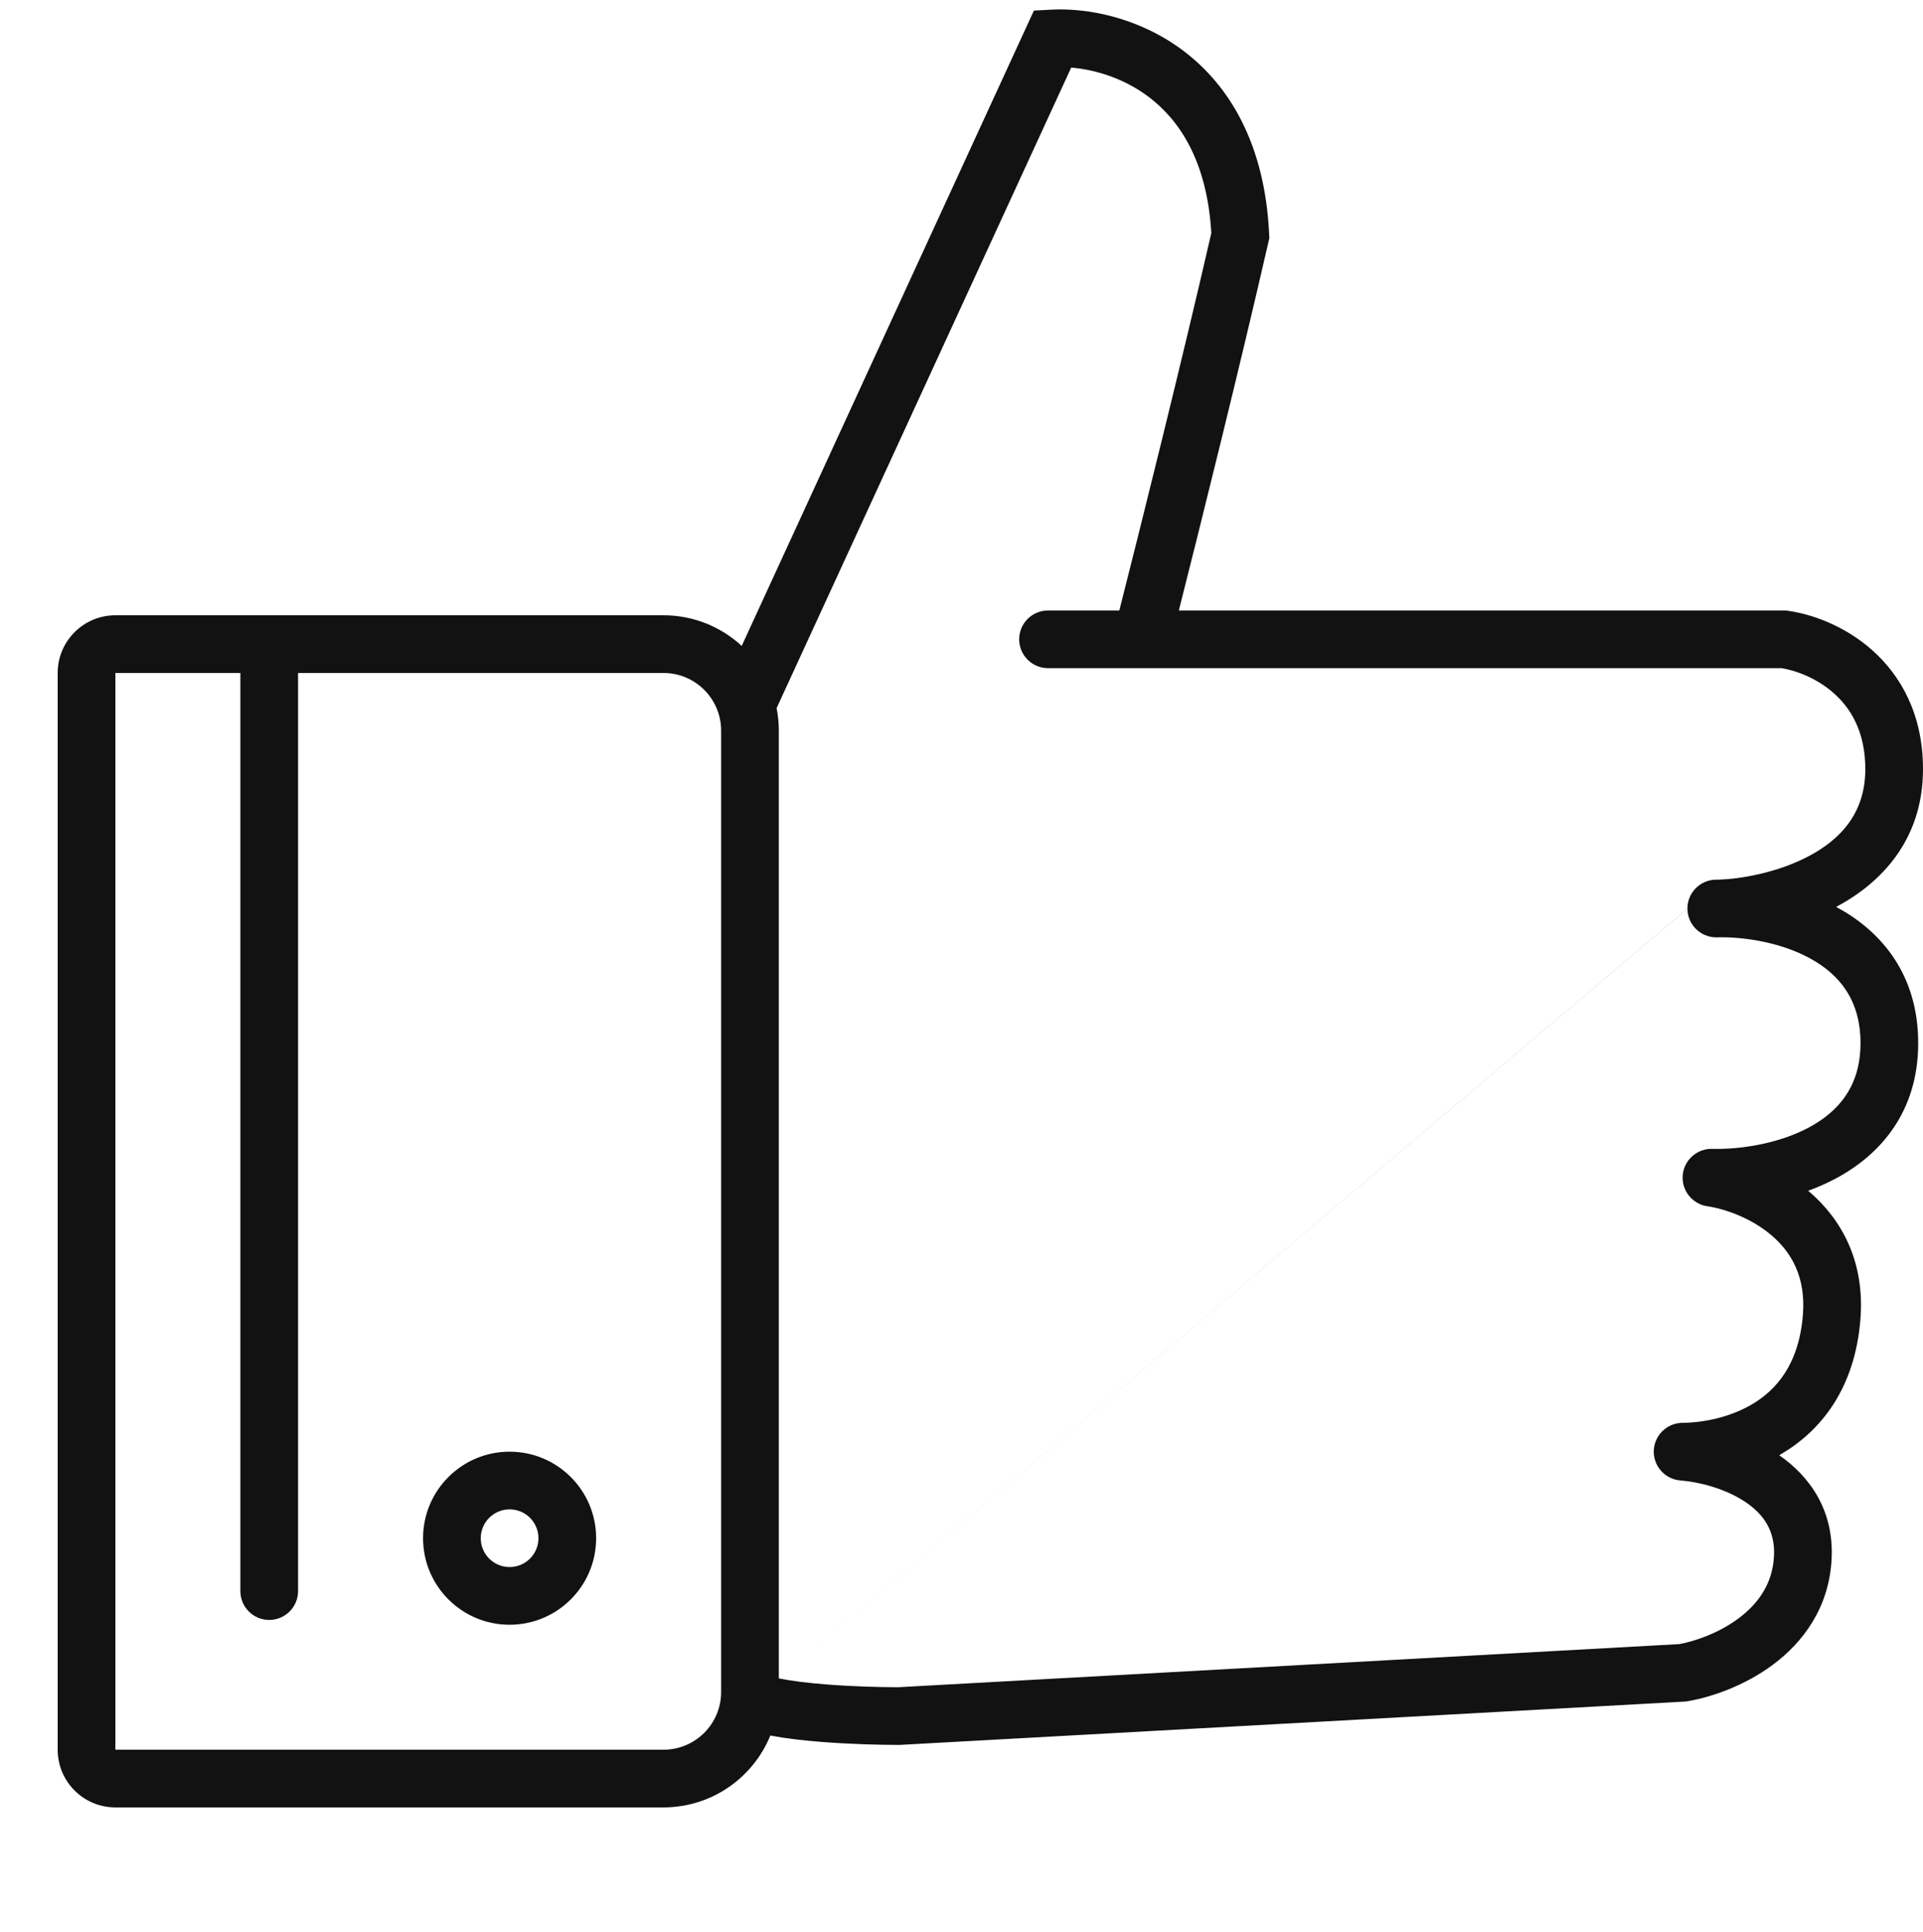 <?xml version="1.0" encoding="UTF-8"?> <svg xmlns="http://www.w3.org/2000/svg" viewBox="0 0 200.00 201.00" data-guides="{&quot;vertical&quot;:[],&quot;horizontal&quot;:[]}"><defs></defs><path fill="#121212" stroke="none" fill-opacity="1" stroke-width="1" stroke-opacity="1" clip-rule="evenodd" color="rgb(51, 51, 51)" fill-rule="evenodd" id="tSvg13f0565c77f" title="Path 3" d="M69 64C72.142 64 75.003 65.208 77.142 67.185C87.019 45.706 96.897 24.226 106.774 2.747C107.026 2.198 107.279 1.65 107.531 1.102C108.133 1.069 108.736 1.037 109.338 1.004C113.001 0.806 118.405 1.766 123.068 5.279C127.855 8.885 131.559 14.96 131.997 24.361C132.003 24.497 132.01 24.633 132.016 24.769C131.986 24.902 131.955 25.035 131.925 25.168C129.044 37.771 124.875 54.532 122.604 63.5C143.569 63.5 164.535 63.5 185.5 63.5C185.565 63.5 185.63 63.5 185.695 63.5C185.759 63.508 185.824 63.517 185.888 63.525C188.306 63.84 191.763 65.023 194.672 67.587C197.678 70.238 200 74.292 200 80C200 87.389 195.618 91.86 190.967 94.335C191.045 94.376 191.123 94.418 191.2 94.461C195.718 96.956 199.5 101.408 199.5 108.5C199.5 115.634 195.589 120.08 190.982 122.555C190.032 123.066 189.049 123.497 188.055 123.858C188.102 123.897 188.148 123.936 188.195 123.976C191.496 126.818 193.976 131.176 193.49 137.239C192.908 144.524 189.31 148.874 185.202 151.277C185.15 151.308 185.097 151.338 185.045 151.368C188.16 153.525 190.752 157.028 190.496 162.15C190.24 167.272 187.479 170.858 184.391 173.157C181.364 175.41 177.87 176.563 175.493 176.959C175.439 176.968 175.384 176.977 175.33 176.986C175.275 176.989 175.22 176.992 175.165 176.995C147.999 178.495 120.832 179.995 93.665 181.495C93.638 181.497 93.61 181.498 93.583 181.5C93.555 181.5 93.528 181.5 93.5 181.5C91.44 181.5 88.409 181.423 85.464 181.191C83.691 181.051 81.793 180.844 80.119 180.521C78.334 184.908 74.028 188 69 188C50 188 31 188 12 188C8.686 188 6 185.314 6 182C6 144.667 6 107.333 6 70C6 66.686 8.686 64 12 64C31 64 50 64 69 64ZM81 174.58C82.261 174.839 83.978 175.055 85.936 175.209C88.652 175.424 91.479 175.498 93.418 175.5C120.498 174.005 147.579 172.509 174.659 171.014C176.286 170.718 178.751 169.875 180.809 168.343C182.871 166.809 184.36 164.728 184.504 161.85C184.637 159.183 183.375 157.428 181.392 156.142C179.298 154.783 176.607 154.135 174.788 153.993C173.973 153.936 173.248 153.553 172.742 152.975C172.476 152.672 172.271 152.315 172.144 151.922C172.039 151.596 171.988 151.246 172.002 150.885C172.032 150.092 172.37 149.377 172.9 148.858C173.256 148.509 173.698 148.248 174.192 148.11C174.456 148.036 174.733 147.998 175.018 148C176.467 147.997 179.492 147.666 182.173 146.098C184.69 144.626 187.092 141.976 187.51 136.761C187.824 132.824 186.304 130.266 184.28 128.524C182.151 126.691 179.413 125.749 177.594 125.473C177.297 125.432 177.015 125.349 176.753 125.229C175.939 124.857 175.324 124.132 175.096 123.255C175.011 122.932 174.98 122.589 175.011 122.239C175.041 121.889 175.131 121.557 175.271 121.253C175.643 120.439 176.368 119.823 177.245 119.596C177.524 119.523 177.817 119.49 178.117 119.502C180.848 119.57 184.894 119.015 188.143 117.27C191.244 115.603 193.5 112.966 193.5 108.5C193.5 103.992 191.282 101.36 188.3 99.714C185.307 98.061 181.611 97.483 178.988 97.493C178.817 97.498 178.654 97.5 178.5 97.5C176.871 97.5 175.545 96.202 175.501 94.583C175.5 94.558 175.5 94.533 175.5 94.508C144 121.199 112.5 147.889 81 174.58ZM81 174.58C81 141.72 81 108.86 81 76C81 75.197 80.921 74.413 80.771 73.655C90.984 51.446 101.196 29.237 111.409 7.029C113.795 7.23 116.813 8.079 119.457 10.071C122.623 12.456 125.538 16.691 125.982 24.239C122.953 37.46 118.545 55.116 116.414 63.5C113.943 63.5 111.471 63.5 109 63.5C107.343 63.5 106 64.843 106 66.5C106 68.157 107.343 69.5 109 69.5C134.429 69.5 159.858 69.5 185.287 69.5C186.712 69.723 188.896 70.494 190.703 72.088C192.489 73.662 194 76.108 194 80C194 84.537 191.47 87.301 188.047 89.092C184.732 90.826 180.905 91.424 178.884 91.493C178.725 91.494 178.569 91.497 178.417 91.501C176.798 91.545 175.5 92.871 175.5 94.5C144 121.193 112.5 147.887 81 174.58ZM25 70C20.667 70 16.333 70 12 70C12 107.333 12 144.667 12 182C31 182 50 182 69 182C72.314 182 75 179.314 75 176C75 142.667 75 109.333 75 76C75 72.686 72.314 70 69 70C56.333 70 43.667 70 31 70C31 101.833 31 133.667 31 165.5C31 167.157 29.657 168.5 28 168.5C26.343 168.5 25 167.157 25 165.5C25 133.667 25 101.833 25 70ZM53 163C54.657 163 56 161.657 56 160C56 158.343 54.657 157 53 157C51.343 157 50 158.343 50 160C50 161.657 51.343 163 53 163ZM53 169C57.971 169 62 164.971 62 160C62 155.029 57.971 151 53 151C48.029 151 44 155.029 44 160C44 164.971 48.029 169 53 169Z"></path></svg> 